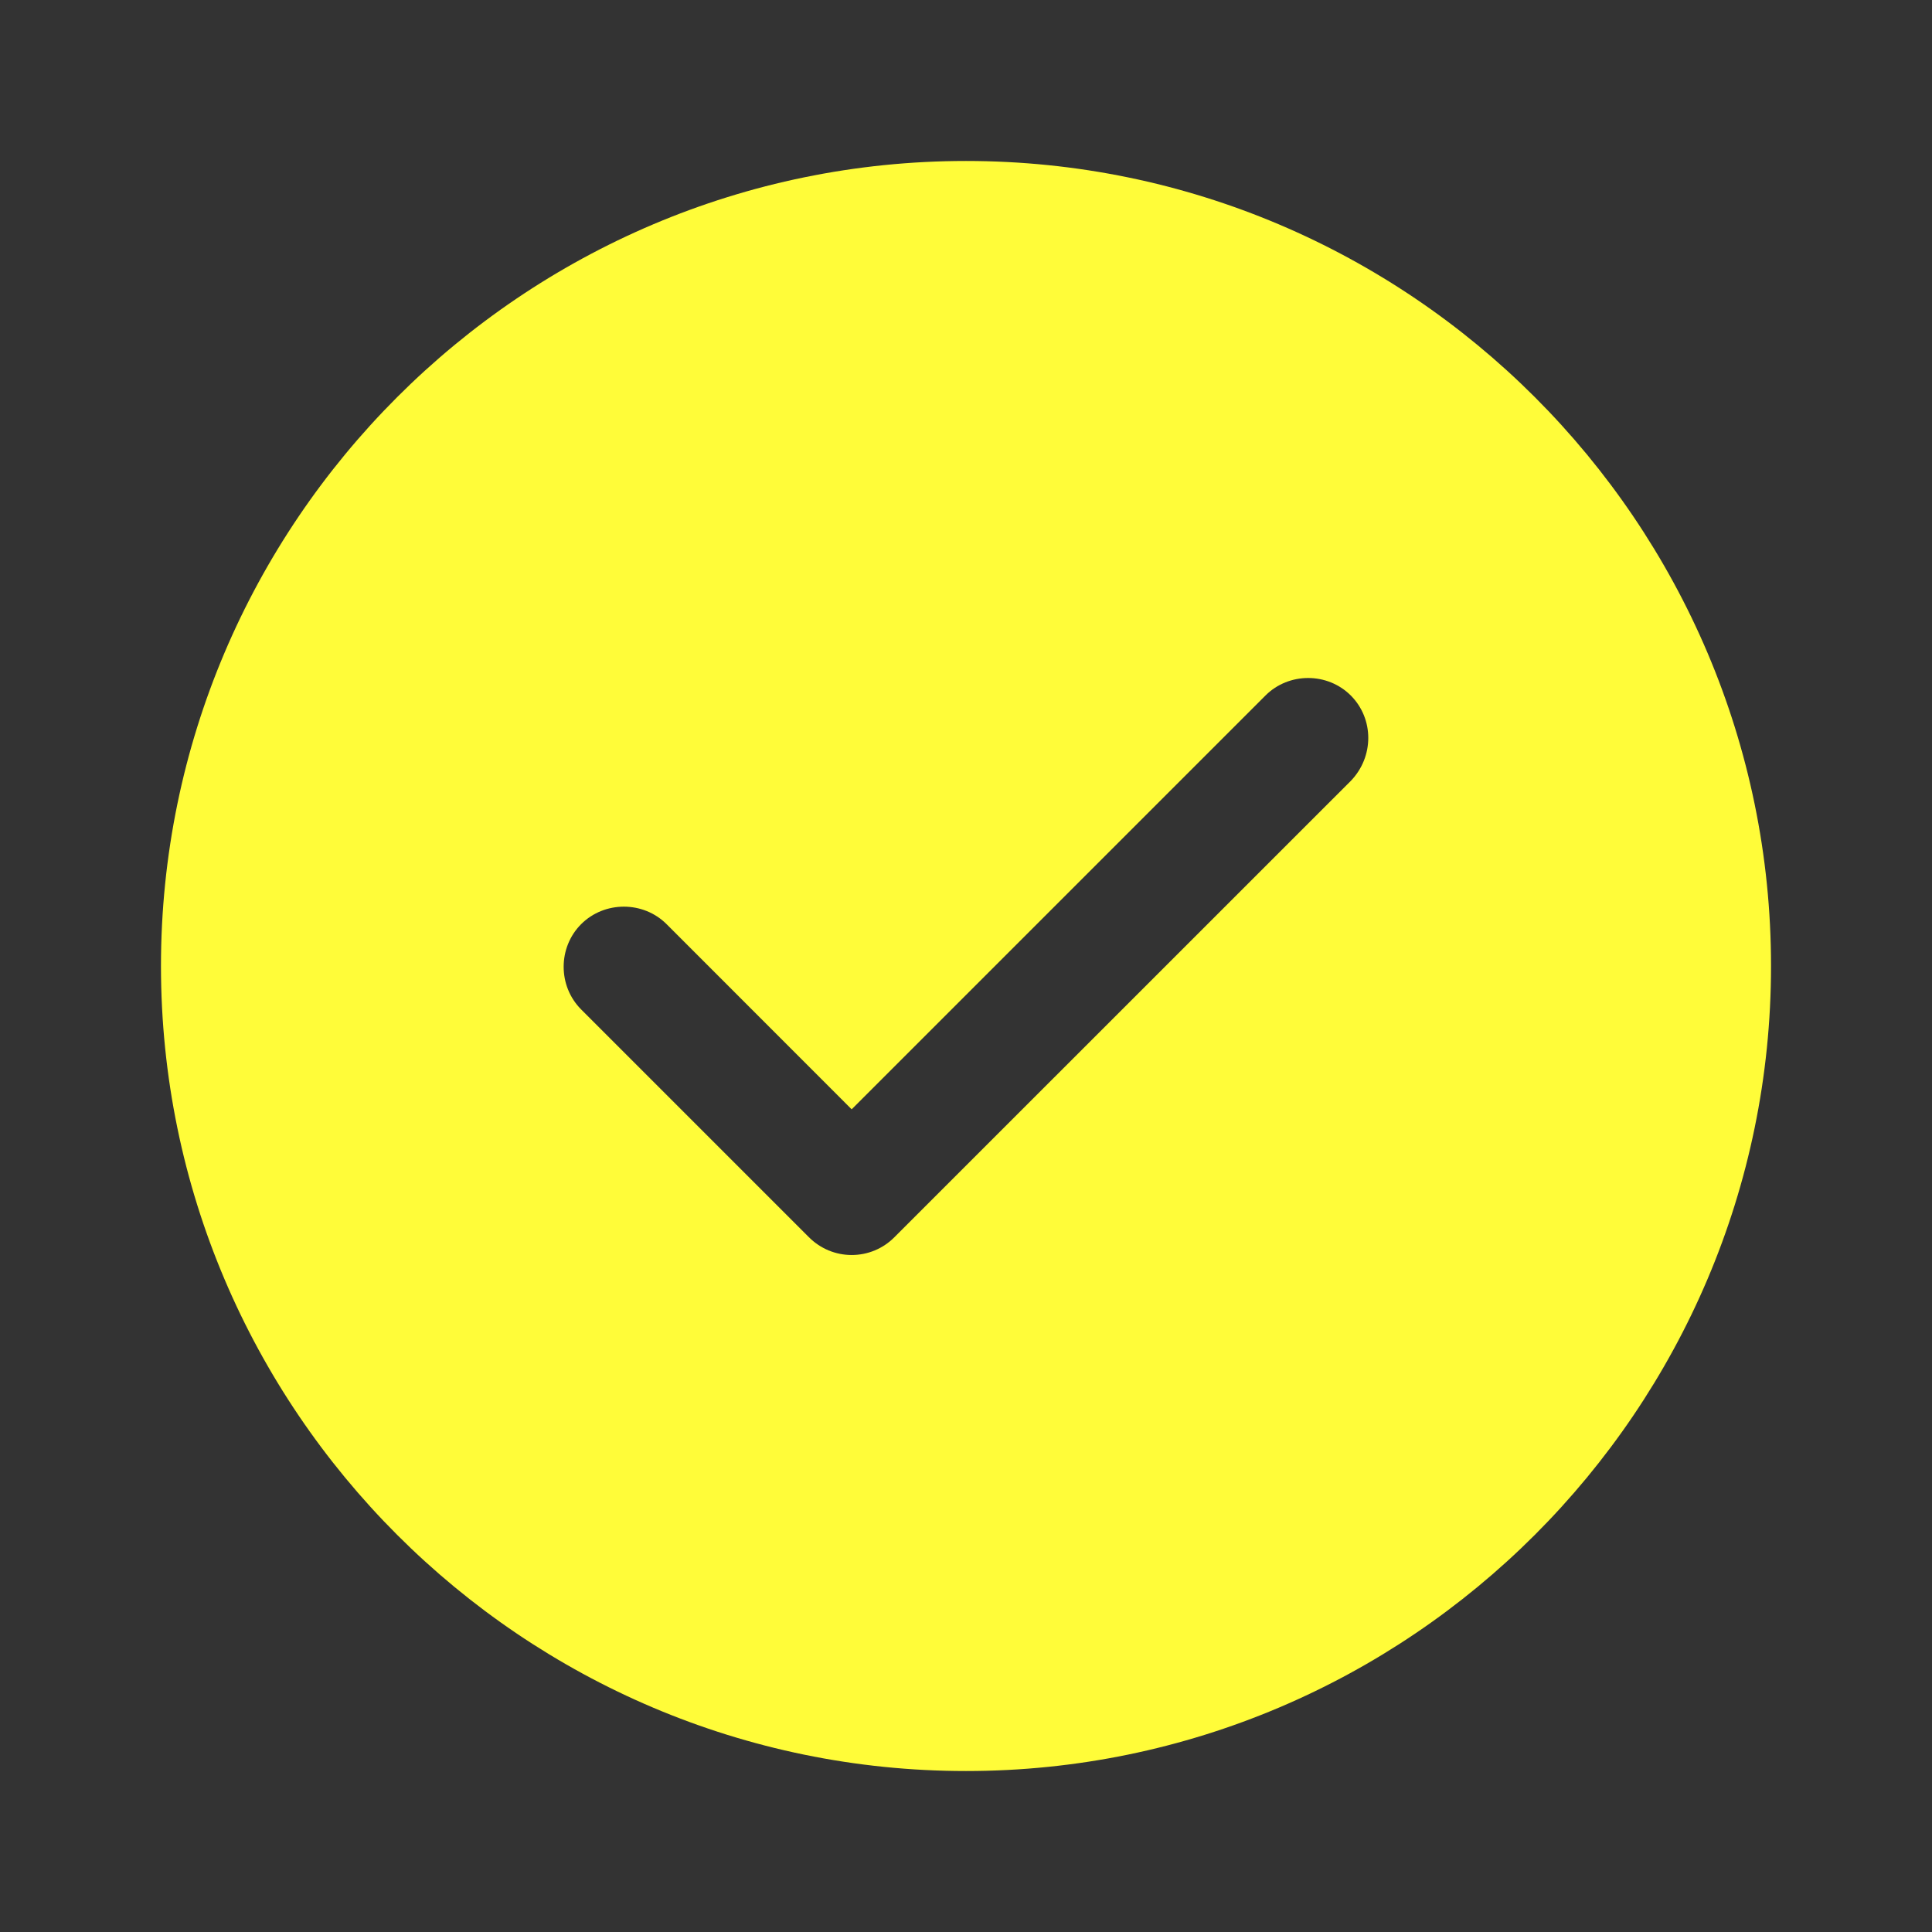 <svg width="22" height="22" viewBox="0 0 22 22" fill="none" xmlns="http://www.w3.org/2000/svg">
<rect x="0" y="0" width="22" height="22" fill="#333333" stroke="none"/>
<path d="M11 1.833C5.949 1.833 1.833 5.949 1.833 11C1.833 16.051 5.949 20.167 11 20.167C16.051 20.167 20.167 16.051 20.167 11C20.167 5.949 16.051 1.833 11 1.833ZM15.382 8.892L10.184 14.089C10.056 14.218 9.882 14.291 9.698 14.291C9.515 14.291 9.341 14.218 9.212 14.089L6.618 11.495C6.352 11.229 6.352 10.789 6.618 10.523C6.884 10.258 7.324 10.258 7.59 10.523L9.698 12.632L14.41 7.92C14.676 7.654 15.116 7.654 15.382 7.92C15.647 8.186 15.647 8.617 15.382 8.892Z" fill="#FFFC39"/>
</svg>
